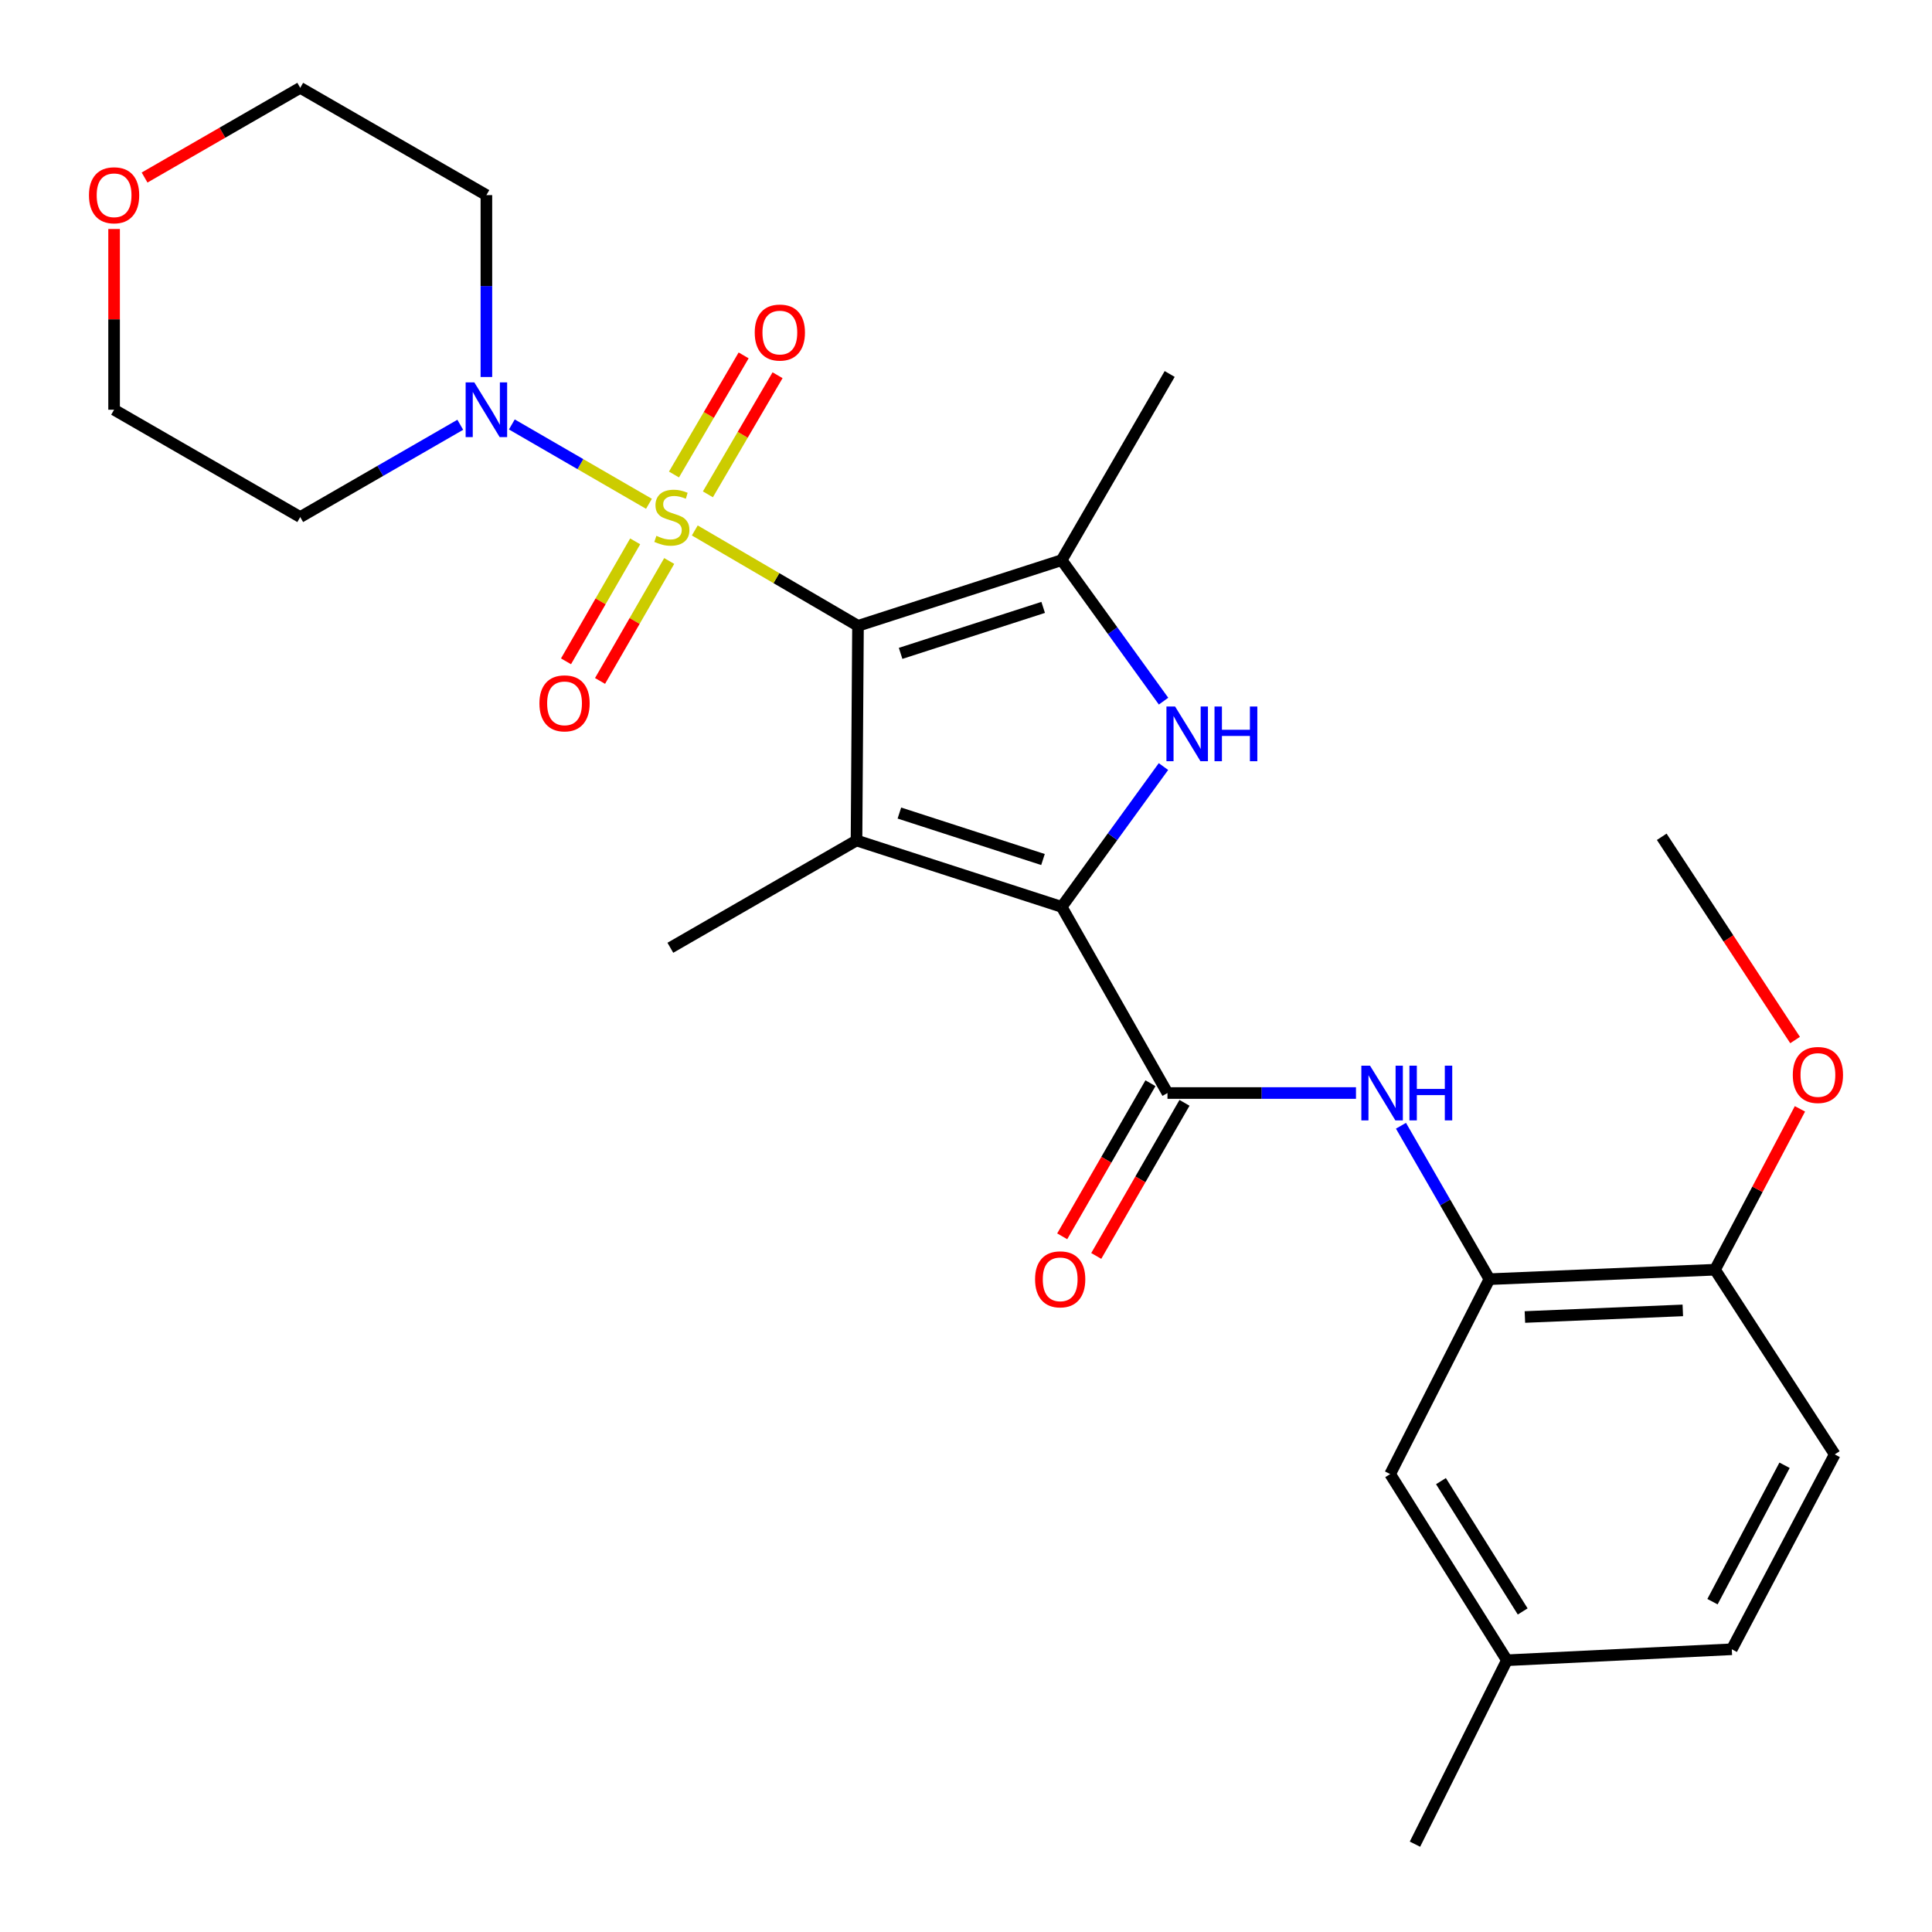 <?xml version='1.0' encoding='iso-8859-1'?>
<svg version='1.1' baseProfile='full'
              xmlns='http://www.w3.org/2000/svg'
                      xmlns:rdkit='http://www.rdkit.org/xml'
                      xmlns:xlink='http://www.w3.org/1999/xlink'
                  xml:space='preserve'
width='1000px' height='1000px' viewBox='0 0 1000 1000'>
<!-- END OF HEADER -->
<rect style='opacity:1.0;fill:#FFFFFF;stroke:none' width='1000' height='1000' x='0' y='0'> </rect>
<path class='bond-0' d='M 444.098,323.928 L 401.86,299.245' style='fill:none;fill-rule:evenodd;stroke:#000000;stroke-width:6px;stroke-linecap:butt;stroke-linejoin:miter;stroke-opacity:1' />
<path class='bond-0' d='M 401.86,299.245 L 359.622,274.562' style='fill:none;fill-rule:evenodd;stroke:#CCCC00;stroke-width:6px;stroke-linecap:butt;stroke-linejoin:miter;stroke-opacity:1' />
<path class='bond-1' d='M 444.098,323.928 L 443.33,435.031' style='fill:none;fill-rule:evenodd;stroke:#000000;stroke-width:6px;stroke-linecap:butt;stroke-linejoin:miter;stroke-opacity:1' />
<path class='bond-4' d='M 444.098,323.928 L 549.518,289.93' style='fill:none;fill-rule:evenodd;stroke:#000000;stroke-width:6px;stroke-linecap:butt;stroke-linejoin:miter;stroke-opacity:1' />
<path class='bond-4' d='M 466.154,338.185 L 539.947,314.386' style='fill:none;fill-rule:evenodd;stroke:#000000;stroke-width:6px;stroke-linecap:butt;stroke-linejoin:miter;stroke-opacity:1' />
<path class='bond-6' d='M 335.899,260.766 L 300.413,240.229' style='fill:none;fill-rule:evenodd;stroke:#CCCC00;stroke-width:6px;stroke-linecap:butt;stroke-linejoin:miter;stroke-opacity:1' />
<path class='bond-6' d='M 300.413,240.229 L 264.927,219.691' style='fill:none;fill-rule:evenodd;stroke:#0000FF;stroke-width:6px;stroke-linecap:butt;stroke-linejoin:miter;stroke-opacity:1' />
<path class='bond-9' d='M 366.407,255.871 L 384.434,225.046' style='fill:none;fill-rule:evenodd;stroke:#CCCC00;stroke-width:6px;stroke-linecap:butt;stroke-linejoin:miter;stroke-opacity:1' />
<path class='bond-9' d='M 384.434,225.046 L 402.462,194.221' style='fill:none;fill-rule:evenodd;stroke:#FF0000;stroke-width:6px;stroke-linecap:butt;stroke-linejoin:miter;stroke-opacity:1' />
<path class='bond-9' d='M 348.851,245.604 L 366.878,214.779' style='fill:none;fill-rule:evenodd;stroke:#CCCC00;stroke-width:6px;stroke-linecap:butt;stroke-linejoin:miter;stroke-opacity:1' />
<path class='bond-9' d='M 366.878,214.779 L 384.905,183.953' style='fill:none;fill-rule:evenodd;stroke:#FF0000;stroke-width:6px;stroke-linecap:butt;stroke-linejoin:miter;stroke-opacity:1' />
<path class='bond-10' d='M 328.761,280.207 L 310.861,311.255' style='fill:none;fill-rule:evenodd;stroke:#CCCC00;stroke-width:6px;stroke-linecap:butt;stroke-linejoin:miter;stroke-opacity:1' />
<path class='bond-10' d='M 310.861,311.255 L 292.962,342.302' style='fill:none;fill-rule:evenodd;stroke:#FF0000;stroke-width:6px;stroke-linecap:butt;stroke-linejoin:miter;stroke-opacity:1' />
<path class='bond-10' d='M 346.381,290.365 L 328.481,321.413' style='fill:none;fill-rule:evenodd;stroke:#CCCC00;stroke-width:6px;stroke-linecap:butt;stroke-linejoin:miter;stroke-opacity:1' />
<path class='bond-10' d='M 328.481,321.413 L 310.581,352.46' style='fill:none;fill-rule:evenodd;stroke:#FF0000;stroke-width:6px;stroke-linecap:butt;stroke-linejoin:miter;stroke-opacity:1' />
<path class='bond-2' d='M 443.33,435.031 L 549.518,469.391' style='fill:none;fill-rule:evenodd;stroke:#000000;stroke-width:6px;stroke-linecap:butt;stroke-linejoin:miter;stroke-opacity:1' />
<path class='bond-2' d='M 465.52,420.835 L 539.851,444.887' style='fill:none;fill-rule:evenodd;stroke:#000000;stroke-width:6px;stroke-linecap:butt;stroke-linejoin:miter;stroke-opacity:1' />
<path class='bond-18' d='M 443.33,435.031 L 346.973,490.565' style='fill:none;fill-rule:evenodd;stroke:#000000;stroke-width:6px;stroke-linecap:butt;stroke-linejoin:miter;stroke-opacity:1' />
<path class='bond-5' d='M 549.518,469.391 L 604.284,565.749' style='fill:none;fill-rule:evenodd;stroke:#000000;stroke-width:6px;stroke-linecap:butt;stroke-linejoin:miter;stroke-opacity:1' />
<path class='bond-27' d='M 549.518,469.391 L 575.862,433.082' style='fill:none;fill-rule:evenodd;stroke:#000000;stroke-width:6px;stroke-linecap:butt;stroke-linejoin:miter;stroke-opacity:1' />
<path class='bond-27' d='M 575.862,433.082 L 602.206,396.773' style='fill:none;fill-rule:evenodd;stroke:#0000FF;stroke-width:6px;stroke-linecap:butt;stroke-linejoin:miter;stroke-opacity:1' />
<path class='bond-3' d='M 602.252,362.914 L 575.885,326.422' style='fill:none;fill-rule:evenodd;stroke:#0000FF;stroke-width:6px;stroke-linecap:butt;stroke-linejoin:miter;stroke-opacity:1' />
<path class='bond-3' d='M 575.885,326.422 L 549.518,289.93' style='fill:none;fill-rule:evenodd;stroke:#000000;stroke-width:6px;stroke-linecap:butt;stroke-linejoin:miter;stroke-opacity:1' />
<path class='bond-20' d='M 549.518,289.93 L 605.425,193.572' style='fill:none;fill-rule:evenodd;stroke:#000000;stroke-width:6px;stroke-linecap:butt;stroke-linejoin:miter;stroke-opacity:1' />
<path class='bond-7' d='M 604.284,565.749 L 653.071,565.749' style='fill:none;fill-rule:evenodd;stroke:#000000;stroke-width:6px;stroke-linecap:butt;stroke-linejoin:miter;stroke-opacity:1' />
<path class='bond-7' d='M 653.071,565.749 L 701.858,565.749' style='fill:none;fill-rule:evenodd;stroke:#0000FF;stroke-width:6px;stroke-linecap:butt;stroke-linejoin:miter;stroke-opacity:1' />
<path class='bond-11' d='M 595.473,560.67 L 572.635,600.293' style='fill:none;fill-rule:evenodd;stroke:#000000;stroke-width:6px;stroke-linecap:butt;stroke-linejoin:miter;stroke-opacity:1' />
<path class='bond-11' d='M 572.635,600.293 L 549.796,639.916' style='fill:none;fill-rule:evenodd;stroke:#FF0000;stroke-width:6px;stroke-linecap:butt;stroke-linejoin:miter;stroke-opacity:1' />
<path class='bond-11' d='M 613.094,570.827 L 590.255,610.45' style='fill:none;fill-rule:evenodd;stroke:#000000;stroke-width:6px;stroke-linecap:butt;stroke-linejoin:miter;stroke-opacity:1' />
<path class='bond-11' d='M 590.255,610.45 L 567.416,650.073' style='fill:none;fill-rule:evenodd;stroke:#FF0000;stroke-width:6px;stroke-linecap:butt;stroke-linejoin:miter;stroke-opacity:1' />
<path class='bond-15' d='M 238.236,219.864 L 196.817,243.745' style='fill:none;fill-rule:evenodd;stroke:#0000FF;stroke-width:6px;stroke-linecap:butt;stroke-linejoin:miter;stroke-opacity:1' />
<path class='bond-15' d='M 196.817,243.745 L 155.399,267.626' style='fill:none;fill-rule:evenodd;stroke:#000000;stroke-width:6px;stroke-linecap:butt;stroke-linejoin:miter;stroke-opacity:1' />
<path class='bond-16' d='M 251.756,195.132 L 251.756,148.06' style='fill:none;fill-rule:evenodd;stroke:#0000FF;stroke-width:6px;stroke-linecap:butt;stroke-linejoin:miter;stroke-opacity:1' />
<path class='bond-16' d='M 251.756,148.06 L 251.756,100.989' style='fill:none;fill-rule:evenodd;stroke:#000000;stroke-width:6px;stroke-linecap:butt;stroke-linejoin:miter;stroke-opacity:1' />
<path class='bond-8' d='M 725.141,582.689 L 748.031,622.392' style='fill:none;fill-rule:evenodd;stroke:#0000FF;stroke-width:6px;stroke-linecap:butt;stroke-linejoin:miter;stroke-opacity:1' />
<path class='bond-8' d='M 748.031,622.392 L 770.921,662.095' style='fill:none;fill-rule:evenodd;stroke:#000000;stroke-width:6px;stroke-linecap:butt;stroke-linejoin:miter;stroke-opacity:1' />
<path class='bond-12' d='M 770.921,662.095 L 887.684,657.202' style='fill:none;fill-rule:evenodd;stroke:#000000;stroke-width:6px;stroke-linecap:butt;stroke-linejoin:miter;stroke-opacity:1' />
<path class='bond-12' d='M 789.287,681.681 L 871.021,678.256' style='fill:none;fill-rule:evenodd;stroke:#000000;stroke-width:6px;stroke-linecap:butt;stroke-linejoin:miter;stroke-opacity:1' />
<path class='bond-13' d='M 770.921,662.095 L 719.544,762.983' style='fill:none;fill-rule:evenodd;stroke:#000000;stroke-width:6px;stroke-linecap:butt;stroke-linejoin:miter;stroke-opacity:1' />
<path class='bond-17' d='M 887.684,657.202 L 949.659,752.791' style='fill:none;fill-rule:evenodd;stroke:#000000;stroke-width:6px;stroke-linecap:butt;stroke-linejoin:miter;stroke-opacity:1' />
<path class='bond-22' d='M 887.684,657.202 L 909.666,615.57' style='fill:none;fill-rule:evenodd;stroke:#000000;stroke-width:6px;stroke-linecap:butt;stroke-linejoin:miter;stroke-opacity:1' />
<path class='bond-22' d='M 909.666,615.57 L 931.648,573.937' style='fill:none;fill-rule:evenodd;stroke:#FF0000;stroke-width:6px;stroke-linecap:butt;stroke-linejoin:miter;stroke-opacity:1' />
<path class='bond-19' d='M 719.544,762.983 L 779.982,859.341' style='fill:none;fill-rule:evenodd;stroke:#000000;stroke-width:6px;stroke-linecap:butt;stroke-linejoin:miter;stroke-opacity:1' />
<path class='bond-19' d='M 745.839,766.63 L 788.146,834.08' style='fill:none;fill-rule:evenodd;stroke:#000000;stroke-width:6px;stroke-linecap:butt;stroke-linejoin:miter;stroke-opacity:1' />
<path class='bond-14' d='M 74.833,91.893 L 115.116,68.674' style='fill:none;fill-rule:evenodd;stroke:#FF0000;stroke-width:6px;stroke-linecap:butt;stroke-linejoin:miter;stroke-opacity:1' />
<path class='bond-14' d='M 115.116,68.674 L 155.399,45.455' style='fill:none;fill-rule:evenodd;stroke:#000000;stroke-width:6px;stroke-linecap:butt;stroke-linejoin:miter;stroke-opacity:1' />
<path class='bond-28' d='M 59.053,118.526 L 59.053,165.297' style='fill:none;fill-rule:evenodd;stroke:#FF0000;stroke-width:6px;stroke-linecap:butt;stroke-linejoin:miter;stroke-opacity:1' />
<path class='bond-28' d='M 59.053,165.297 L 59.053,212.069' style='fill:none;fill-rule:evenodd;stroke:#000000;stroke-width:6px;stroke-linecap:butt;stroke-linejoin:miter;stroke-opacity:1' />
<path class='bond-23' d='M 155.399,267.626 L 59.053,212.069' style='fill:none;fill-rule:evenodd;stroke:#000000;stroke-width:6px;stroke-linecap:butt;stroke-linejoin:miter;stroke-opacity:1' />
<path class='bond-24' d='M 251.756,100.989 L 155.399,45.455' style='fill:none;fill-rule:evenodd;stroke:#000000;stroke-width:6px;stroke-linecap:butt;stroke-linejoin:miter;stroke-opacity:1' />
<path class='bond-29' d='M 949.659,752.791 L 896.373,853.657' style='fill:none;fill-rule:evenodd;stroke:#000000;stroke-width:6px;stroke-linecap:butt;stroke-linejoin:miter;stroke-opacity:1' />
<path class='bond-29' d='M 923.683,758.421 L 886.383,829.027' style='fill:none;fill-rule:evenodd;stroke:#000000;stroke-width:6px;stroke-linecap:butt;stroke-linejoin:miter;stroke-opacity:1' />
<path class='bond-21' d='M 779.982,859.341 L 896.373,853.657' style='fill:none;fill-rule:evenodd;stroke:#000000;stroke-width:6px;stroke-linecap:butt;stroke-linejoin:miter;stroke-opacity:1' />
<path class='bond-25' d='M 779.982,859.341 L 732.38,954.545' style='fill:none;fill-rule:evenodd;stroke:#000000;stroke-width:6px;stroke-linecap:butt;stroke-linejoin:miter;stroke-opacity:1' />
<path class='bond-26' d='M 929.135,538.321 L 894.625,485.721' style='fill:none;fill-rule:evenodd;stroke:#FF0000;stroke-width:6px;stroke-linecap:butt;stroke-linejoin:miter;stroke-opacity:1' />
<path class='bond-26' d='M 894.625,485.721 L 860.114,433.122' style='fill:none;fill-rule:evenodd;stroke:#000000;stroke-width:6px;stroke-linecap:butt;stroke-linejoin:miter;stroke-opacity:1' />
<path  class='atom-1' d='M 339.752 277.346
Q 340.072 277.466, 341.392 278.026
Q 342.712 278.586, 344.152 278.946
Q 345.632 279.266, 347.072 279.266
Q 349.752 279.266, 351.312 277.986
Q 352.872 276.666, 352.872 274.386
Q 352.872 272.826, 352.072 271.866
Q 351.312 270.906, 350.112 270.386
Q 348.912 269.866, 346.912 269.266
Q 344.392 268.506, 342.872 267.786
Q 341.392 267.066, 340.312 265.546
Q 339.272 264.026, 339.272 261.466
Q 339.272 257.906, 341.672 255.706
Q 344.112 253.506, 348.912 253.506
Q 352.192 253.506, 355.912 255.066
L 354.992 258.146
Q 351.592 256.746, 349.032 256.746
Q 346.272 256.746, 344.752 257.906
Q 343.232 259.026, 343.272 260.986
Q 343.272 262.506, 344.032 263.426
Q 344.832 264.346, 345.952 264.866
Q 347.112 265.386, 349.032 265.986
Q 351.592 266.786, 353.112 267.586
Q 354.632 268.386, 355.712 270.026
Q 356.832 271.626, 356.832 274.386
Q 356.832 278.306, 354.192 280.426
Q 351.592 282.506, 347.232 282.506
Q 344.712 282.506, 342.792 281.946
Q 340.912 281.426, 338.672 280.506
L 339.752 277.346
' fill='#CCCC00'/>
<path  class='atom-4' d='M 608.227 365.687
L 617.507 380.687
Q 618.427 382.167, 619.907 384.847
Q 621.387 387.527, 621.467 387.687
L 621.467 365.687
L 625.227 365.687
L 625.227 394.007
L 621.347 394.007
L 611.387 377.607
Q 610.227 375.687, 608.987 373.487
Q 607.787 371.287, 607.427 370.607
L 607.427 394.007
L 603.747 394.007
L 603.747 365.687
L 608.227 365.687
' fill='#0000FF'/>
<path  class='atom-4' d='M 628.627 365.687
L 632.467 365.687
L 632.467 377.727
L 646.947 377.727
L 646.947 365.687
L 650.787 365.687
L 650.787 394.007
L 646.947 394.007
L 646.947 380.927
L 632.467 380.927
L 632.467 394.007
L 628.627 394.007
L 628.627 365.687
' fill='#0000FF'/>
<path  class='atom-7' d='M 245.496 197.909
L 254.776 212.909
Q 255.696 214.389, 257.176 217.069
Q 258.656 219.749, 258.736 219.909
L 258.736 197.909
L 262.496 197.909
L 262.496 226.229
L 258.616 226.229
L 248.656 209.829
Q 247.496 207.909, 246.256 205.709
Q 245.056 203.509, 244.696 202.829
L 244.696 226.229
L 241.016 226.229
L 241.016 197.909
L 245.496 197.909
' fill='#0000FF'/>
<path  class='atom-8' d='M 709.115 551.589
L 718.395 566.589
Q 719.315 568.069, 720.795 570.749
Q 722.275 573.429, 722.355 573.589
L 722.355 551.589
L 726.115 551.589
L 726.115 579.909
L 722.235 579.909
L 712.275 563.509
Q 711.115 561.589, 709.875 559.389
Q 708.675 557.189, 708.315 556.509
L 708.315 579.909
L 704.635 579.909
L 704.635 551.589
L 709.115 551.589
' fill='#0000FF'/>
<path  class='atom-8' d='M 729.515 551.589
L 733.355 551.589
L 733.355 563.629
L 747.835 563.629
L 747.835 551.589
L 751.675 551.589
L 751.675 579.909
L 747.835 579.909
L 747.835 566.829
L 733.355 566.829
L 733.355 579.909
L 729.515 579.909
L 729.515 551.589
' fill='#0000FF'/>
<path  class='atom-10' d='M 390.648 172.128
Q 390.648 165.328, 394.008 161.528
Q 397.368 157.728, 403.648 157.728
Q 409.928 157.728, 413.288 161.528
Q 416.648 165.328, 416.648 172.128
Q 416.648 179.008, 413.248 182.928
Q 409.848 186.808, 403.648 186.808
Q 397.408 186.808, 394.008 182.928
Q 390.648 179.048, 390.648 172.128
M 403.648 183.608
Q 407.968 183.608, 410.288 180.728
Q 412.648 177.808, 412.648 172.128
Q 412.648 166.568, 410.288 163.768
Q 407.968 160.928, 403.648 160.928
Q 399.328 160.928, 396.968 163.728
Q 394.648 166.528, 394.648 172.128
Q 394.648 177.848, 396.968 180.728
Q 399.328 183.608, 403.648 183.608
' fill='#FF0000'/>
<path  class='atom-11' d='M 279.207 364.052
Q 279.207 357.252, 282.567 353.452
Q 285.927 349.652, 292.207 349.652
Q 298.487 349.652, 301.847 353.452
Q 305.207 357.252, 305.207 364.052
Q 305.207 370.932, 301.807 374.852
Q 298.407 378.732, 292.207 378.732
Q 285.967 378.732, 282.567 374.852
Q 279.207 370.972, 279.207 364.052
M 292.207 375.532
Q 296.527 375.532, 298.847 372.652
Q 301.207 369.732, 301.207 364.052
Q 301.207 358.492, 298.847 355.692
Q 296.527 352.852, 292.207 352.852
Q 287.887 352.852, 285.527 355.652
Q 283.207 358.452, 283.207 364.052
Q 283.207 369.772, 285.527 372.652
Q 287.887 375.532, 292.207 375.532
' fill='#FF0000'/>
<path  class='atom-12' d='M 535.749 662.175
Q 535.749 655.375, 539.109 651.575
Q 542.469 647.775, 548.749 647.775
Q 555.029 647.775, 558.389 651.575
Q 561.749 655.375, 561.749 662.175
Q 561.749 669.055, 558.349 672.975
Q 554.949 676.855, 548.749 676.855
Q 542.509 676.855, 539.109 672.975
Q 535.749 669.095, 535.749 662.175
M 548.749 673.655
Q 553.069 673.655, 555.389 670.775
Q 557.749 667.855, 557.749 662.175
Q 557.749 656.615, 555.389 653.815
Q 553.069 650.975, 548.749 650.975
Q 544.429 650.975, 542.069 653.775
Q 539.749 656.575, 539.749 662.175
Q 539.749 667.895, 542.069 670.775
Q 544.429 673.655, 548.749 673.655
' fill='#FF0000'/>
<path  class='atom-15' d='M 46.053 101.069
Q 46.053 94.269, 49.413 90.469
Q 52.773 86.669, 59.053 86.669
Q 65.333 86.669, 68.693 90.469
Q 72.053 94.269, 72.053 101.069
Q 72.053 107.949, 68.653 111.869
Q 65.253 115.749, 59.053 115.749
Q 52.813 115.749, 49.413 111.869
Q 46.053 107.989, 46.053 101.069
M 59.053 112.549
Q 63.373 112.549, 65.693 109.669
Q 68.053 106.749, 68.053 101.069
Q 68.053 95.509, 65.693 92.709
Q 63.373 89.869, 59.053 89.869
Q 54.733 89.869, 52.373 92.669
Q 50.053 95.469, 50.053 101.069
Q 50.053 106.789, 52.373 109.669
Q 54.733 112.549, 59.053 112.549
' fill='#FF0000'/>
<path  class='atom-23' d='M 927.947 556.405
Q 927.947 549.605, 931.307 545.805
Q 934.667 542.005, 940.947 542.005
Q 947.227 542.005, 950.587 545.805
Q 953.947 549.605, 953.947 556.405
Q 953.947 563.285, 950.547 567.205
Q 947.147 571.085, 940.947 571.085
Q 934.707 571.085, 931.307 567.205
Q 927.947 563.325, 927.947 556.405
M 940.947 567.885
Q 945.267 567.885, 947.587 565.005
Q 949.947 562.085, 949.947 556.405
Q 949.947 550.845, 947.587 548.045
Q 945.267 545.205, 940.947 545.205
Q 936.627 545.205, 934.267 548.005
Q 931.947 550.805, 931.947 556.405
Q 931.947 562.125, 934.267 565.005
Q 936.627 567.885, 940.947 567.885
' fill='#FF0000'/>
</svg>
